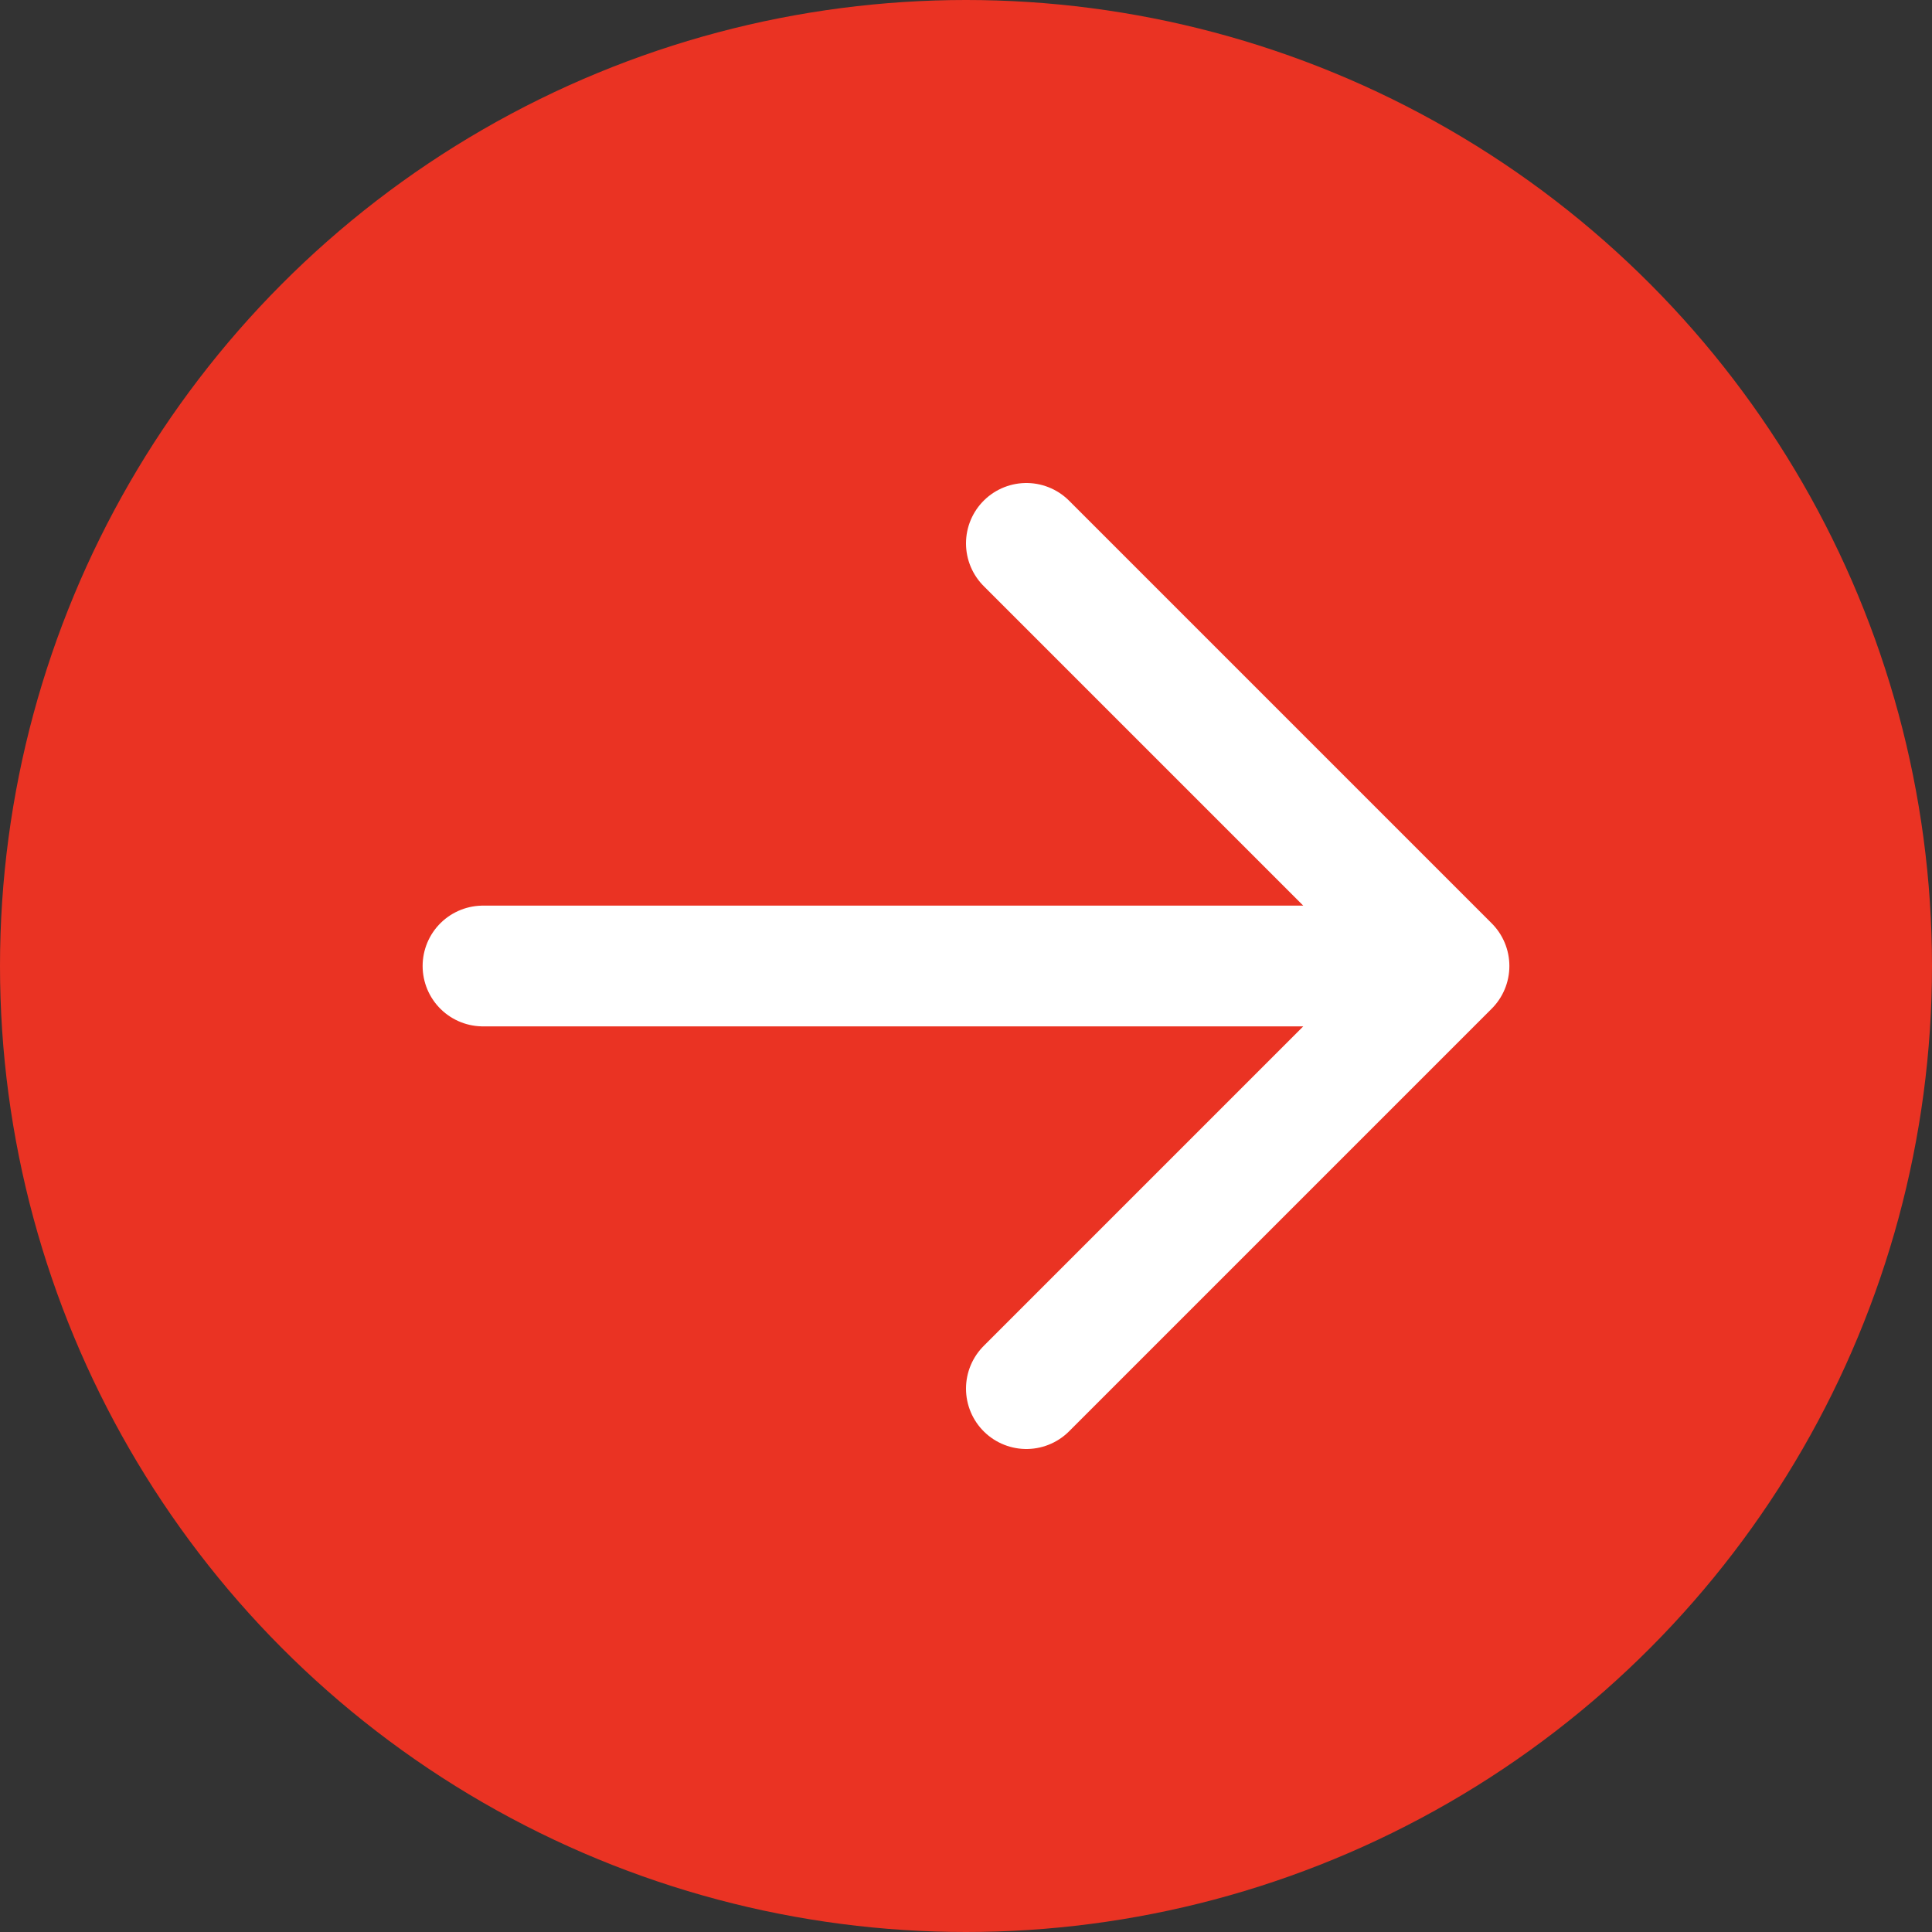 <?xml version="1.0" encoding="UTF-8"?> <svg xmlns="http://www.w3.org/2000/svg" width="40" height="40" viewBox="0 0 40 40" fill="none"><rect x="0" y="0" width="40" height="40" fill="#333333" stroke="none"/><circle cx="20" cy="20" r="20" fill="#EA3323"></circle><path d="M10 20H30M30 20L21.25 11.25M30 20L21.25 28.75" stroke="white" stroke-width="2.5" stroke-linecap="round" stroke-linejoin="round"></path></svg> 